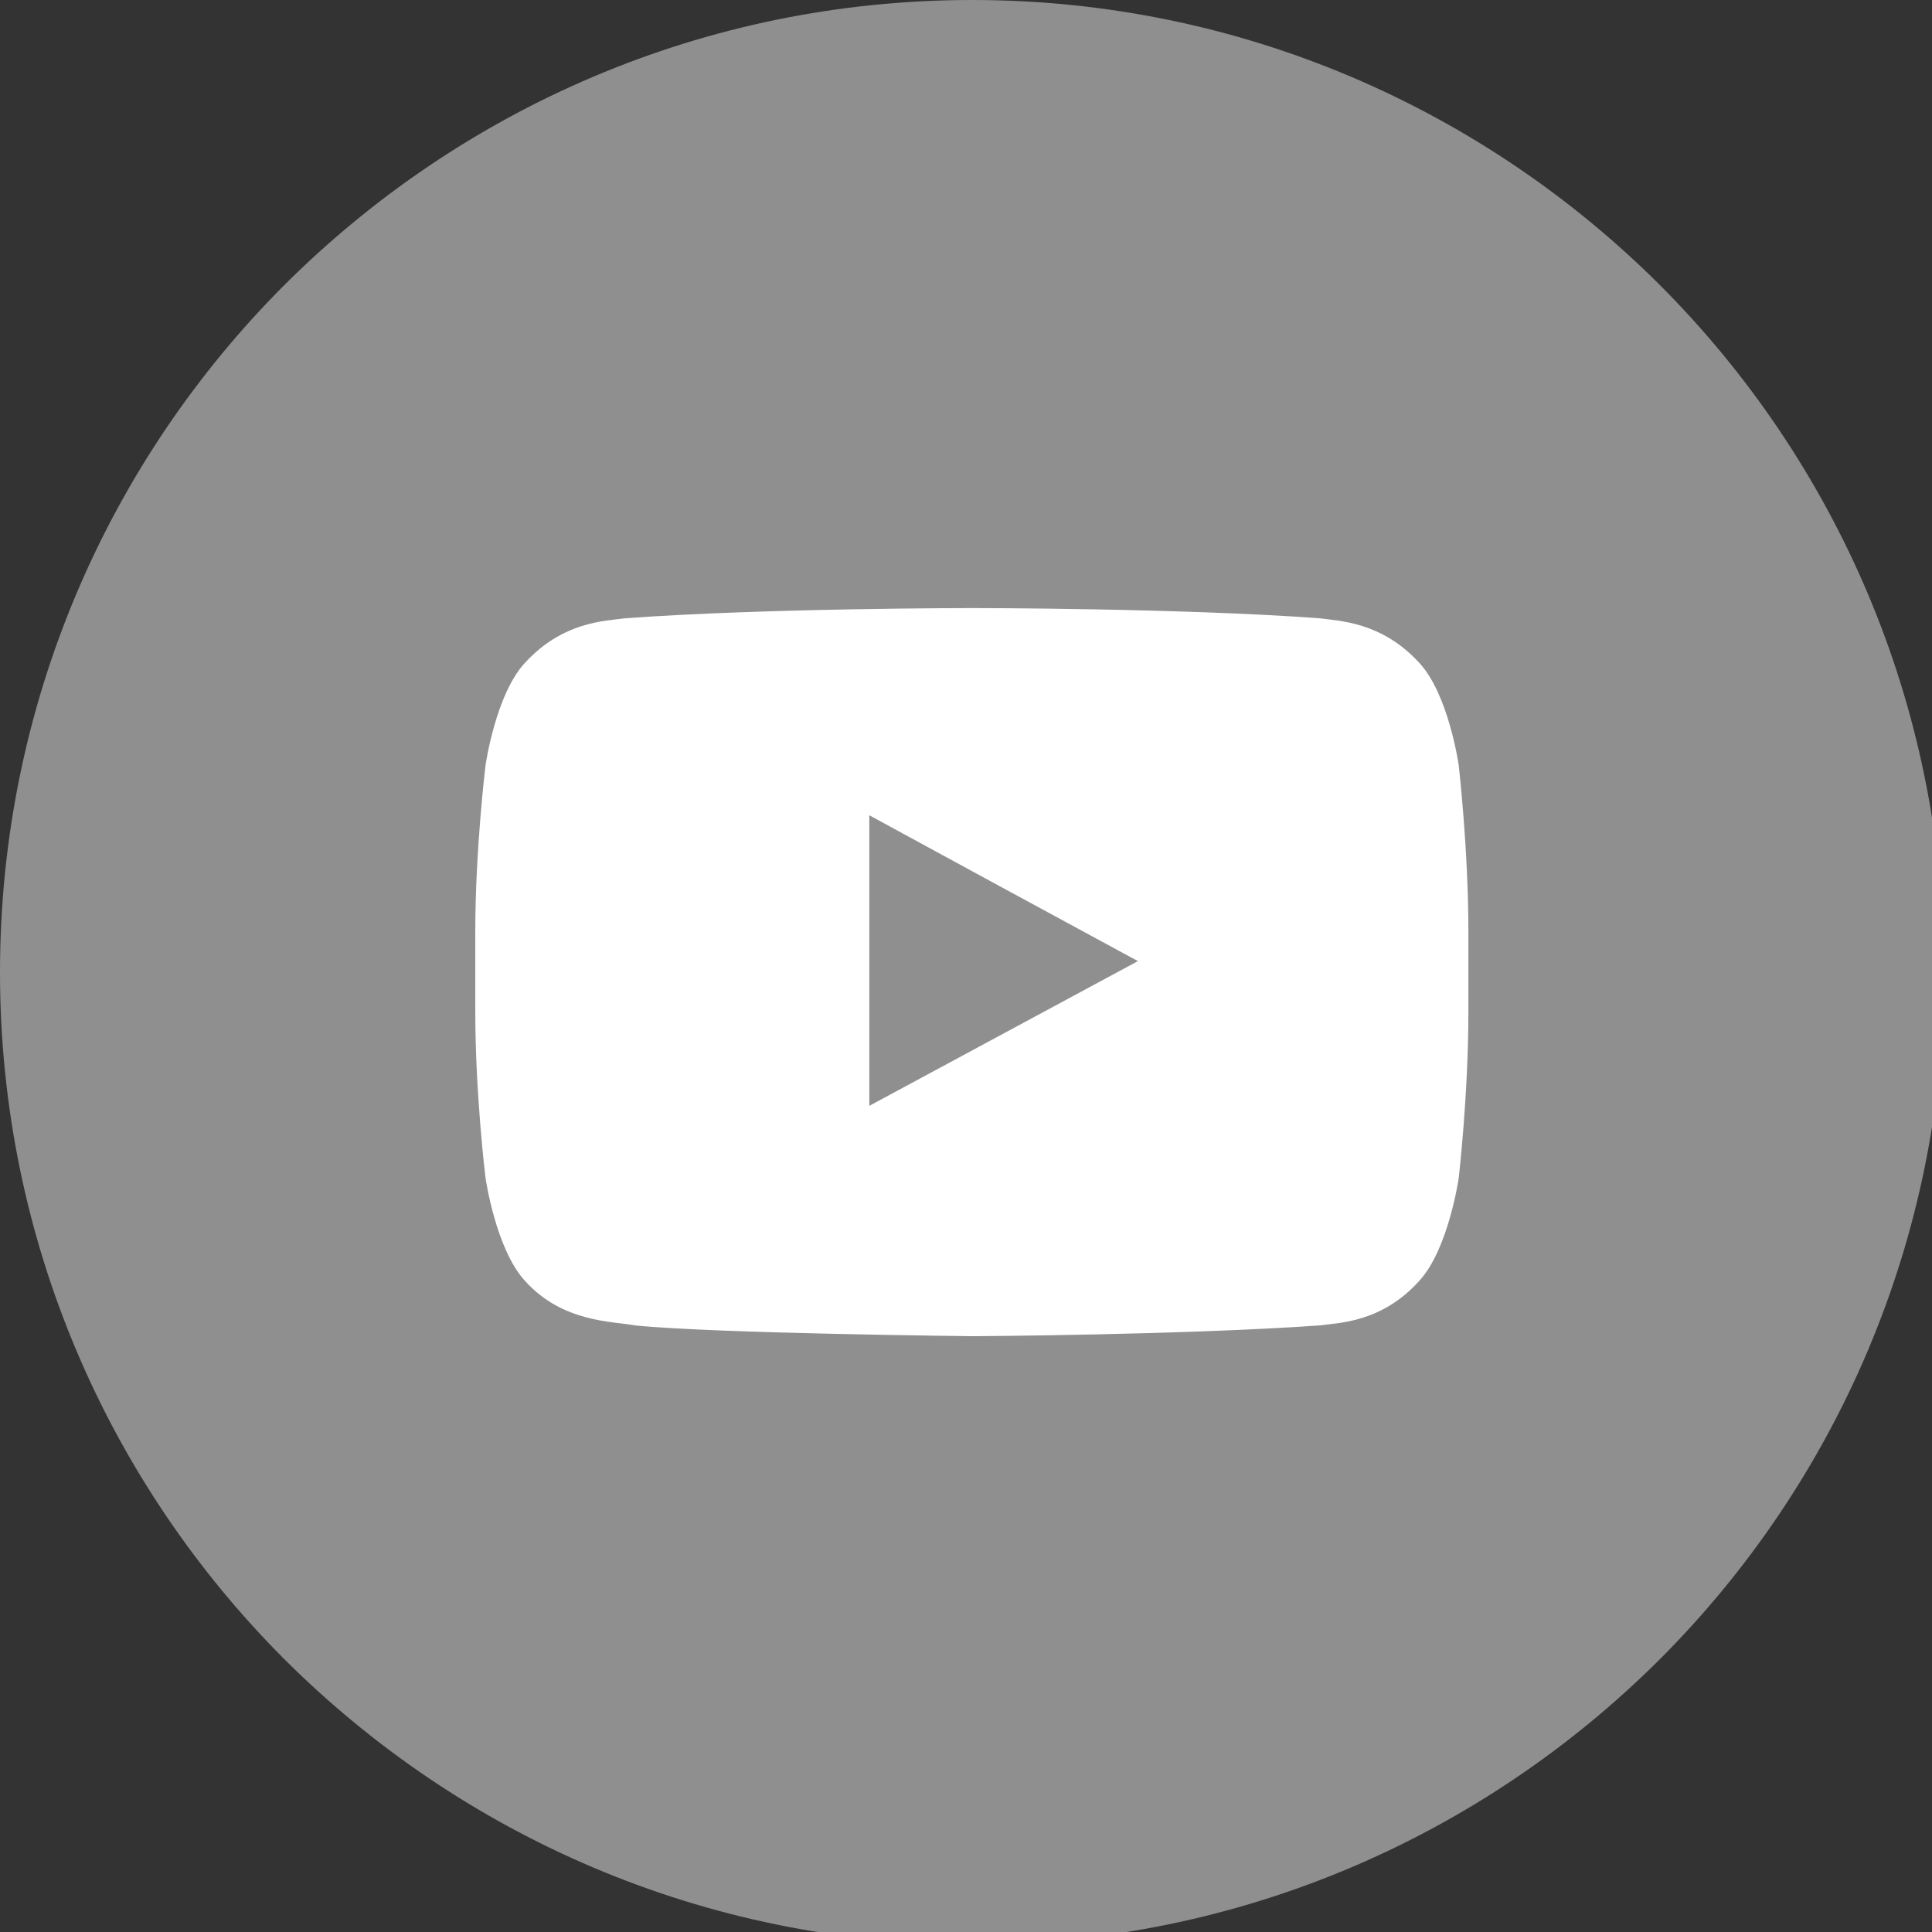 <?xml version="1.0" encoding="UTF-8" standalone="no"?>
<svg
   xmlns:dc="http://purl.org/dc/elements/1.1/"
   xmlns:cc="http://creativecommons.org/ns#"
   xmlns:rdf="http://www.w3.org/1999/02/22-rdf-syntax-ns#"
   xmlns:svg="http://www.w3.org/2000/svg"
   xmlns="http://www.w3.org/2000/svg"
   xmlns:sodipodi="http://sodipodi.sourceforge.net/DTD/sodipodi-0.dtd"
   xmlns:inkscape="http://www.inkscape.org/namespaces/inkscape"
   enable-background="new 0 0 512 512"
   height="29"
   id="Layer_1"
   version="1.1"
   viewBox="0 0 29 29"
   width="29"
   xml:space="preserve"
   sodipodi:docname="icon-yt.svg"
   inkscape:version="0.92.2 (5c3e80d, 2017-08-06)"><rect x="0" y="0" width="29" height="29" fill="#333333" stroke="none"/><defs
     id="defs11" /><sodipodi:namedview
     pagecolor="#ffffff"
     bordercolor="#666666"
     borderopacity="1"
     objecttolerance="10"
     gridtolerance="10"
     guidetolerance="10"
     inkscape:pageopacity="0"
     inkscape:pageshadow="2"
     inkscape:window-width="1920"
     inkscape:window-height="1016"
     id="namedview9"
     showgrid="false"
     fit-margin-top="0"
     fit-margin-left="0"
     fit-margin-right="0"
     fit-margin-bottom="0"
     showborder="false"
     inkscape:zoom="3.6875"
     inkscape:cx="101.8679"
     inkscape:cy="13.802685"
     inkscape:window-x="1920"
     inkscape:window-y="27"
     inkscape:window-maximized="1"
     inkscape:current-layer="g823" /><g
     id="g823"
     transform="scale(0.057)"><path
       inkscape:connector-curvature="0"
       d="M 437.013,74.963 C 390.661,28.765 326.734,0 255.998,0 185.261,0 121.335,28.765 74.983,74.963 28.636,121.305 0,185.355 0,256.073 0,326.639 28.636,390.698 74.983,437.032 121.335,483.232 185.261,512 255.998,512 326.734,512 390.661,483.232 437.013,437.032 483.359,390.698 512,326.64 512,256.073 512,185.355 483.359,121.305 437.013,74.963 Z"
       id="path2"
       style="fill:#8f8f8f;fill-opacity:1" /><path
       style="clip-rule:evenodd;fill:#ffffff;fill-rule:evenodd"
       inkscape:connector-curvature="0"
       d="m 384.138,201.512 c 0,0 -2.686,-18.847 -10.491,-27.066 -9.915,-10.769 -21.118,-10.912 -26.076,-11.624 -36.572,-2.69 -91.426,-2.69 -91.426,-2.69 h -0.293 c 0,0 -54.708,0 -91.29,2.69 -5.235,0.712 -16.292,0.855 -26.213,11.624 -7.8,8.22 -10.486,27.066 -10.486,27.066 0,0 -2.701,22.107 -2.701,43.929 v 2.837 17.994 c 0,22.107 2.701,43.935 2.701,43.935 0,0 2.687,18.847 10.486,27.207 9.921,10.91 22.967,10.488 28.919,11.619 20.836,2.127 88.877,2.837 88.877,2.837 0,0 54.854,-0.283 91.426,-2.837 4.958,-0.709 16.161,-0.709 26.076,-11.619 7.806,-8.36 10.491,-27.207 10.491,-27.207 0,0 2.55,-21.827 2.55,-43.935 v -16.861 -3.97 c 0,-21.822 -2.55,-43.929 -2.55,-43.929 z m -84.479,51.586 -70.737,38.115 V 232.545 214.69 l 32.039,17.433 z"
       id="path4" /></g></svg>